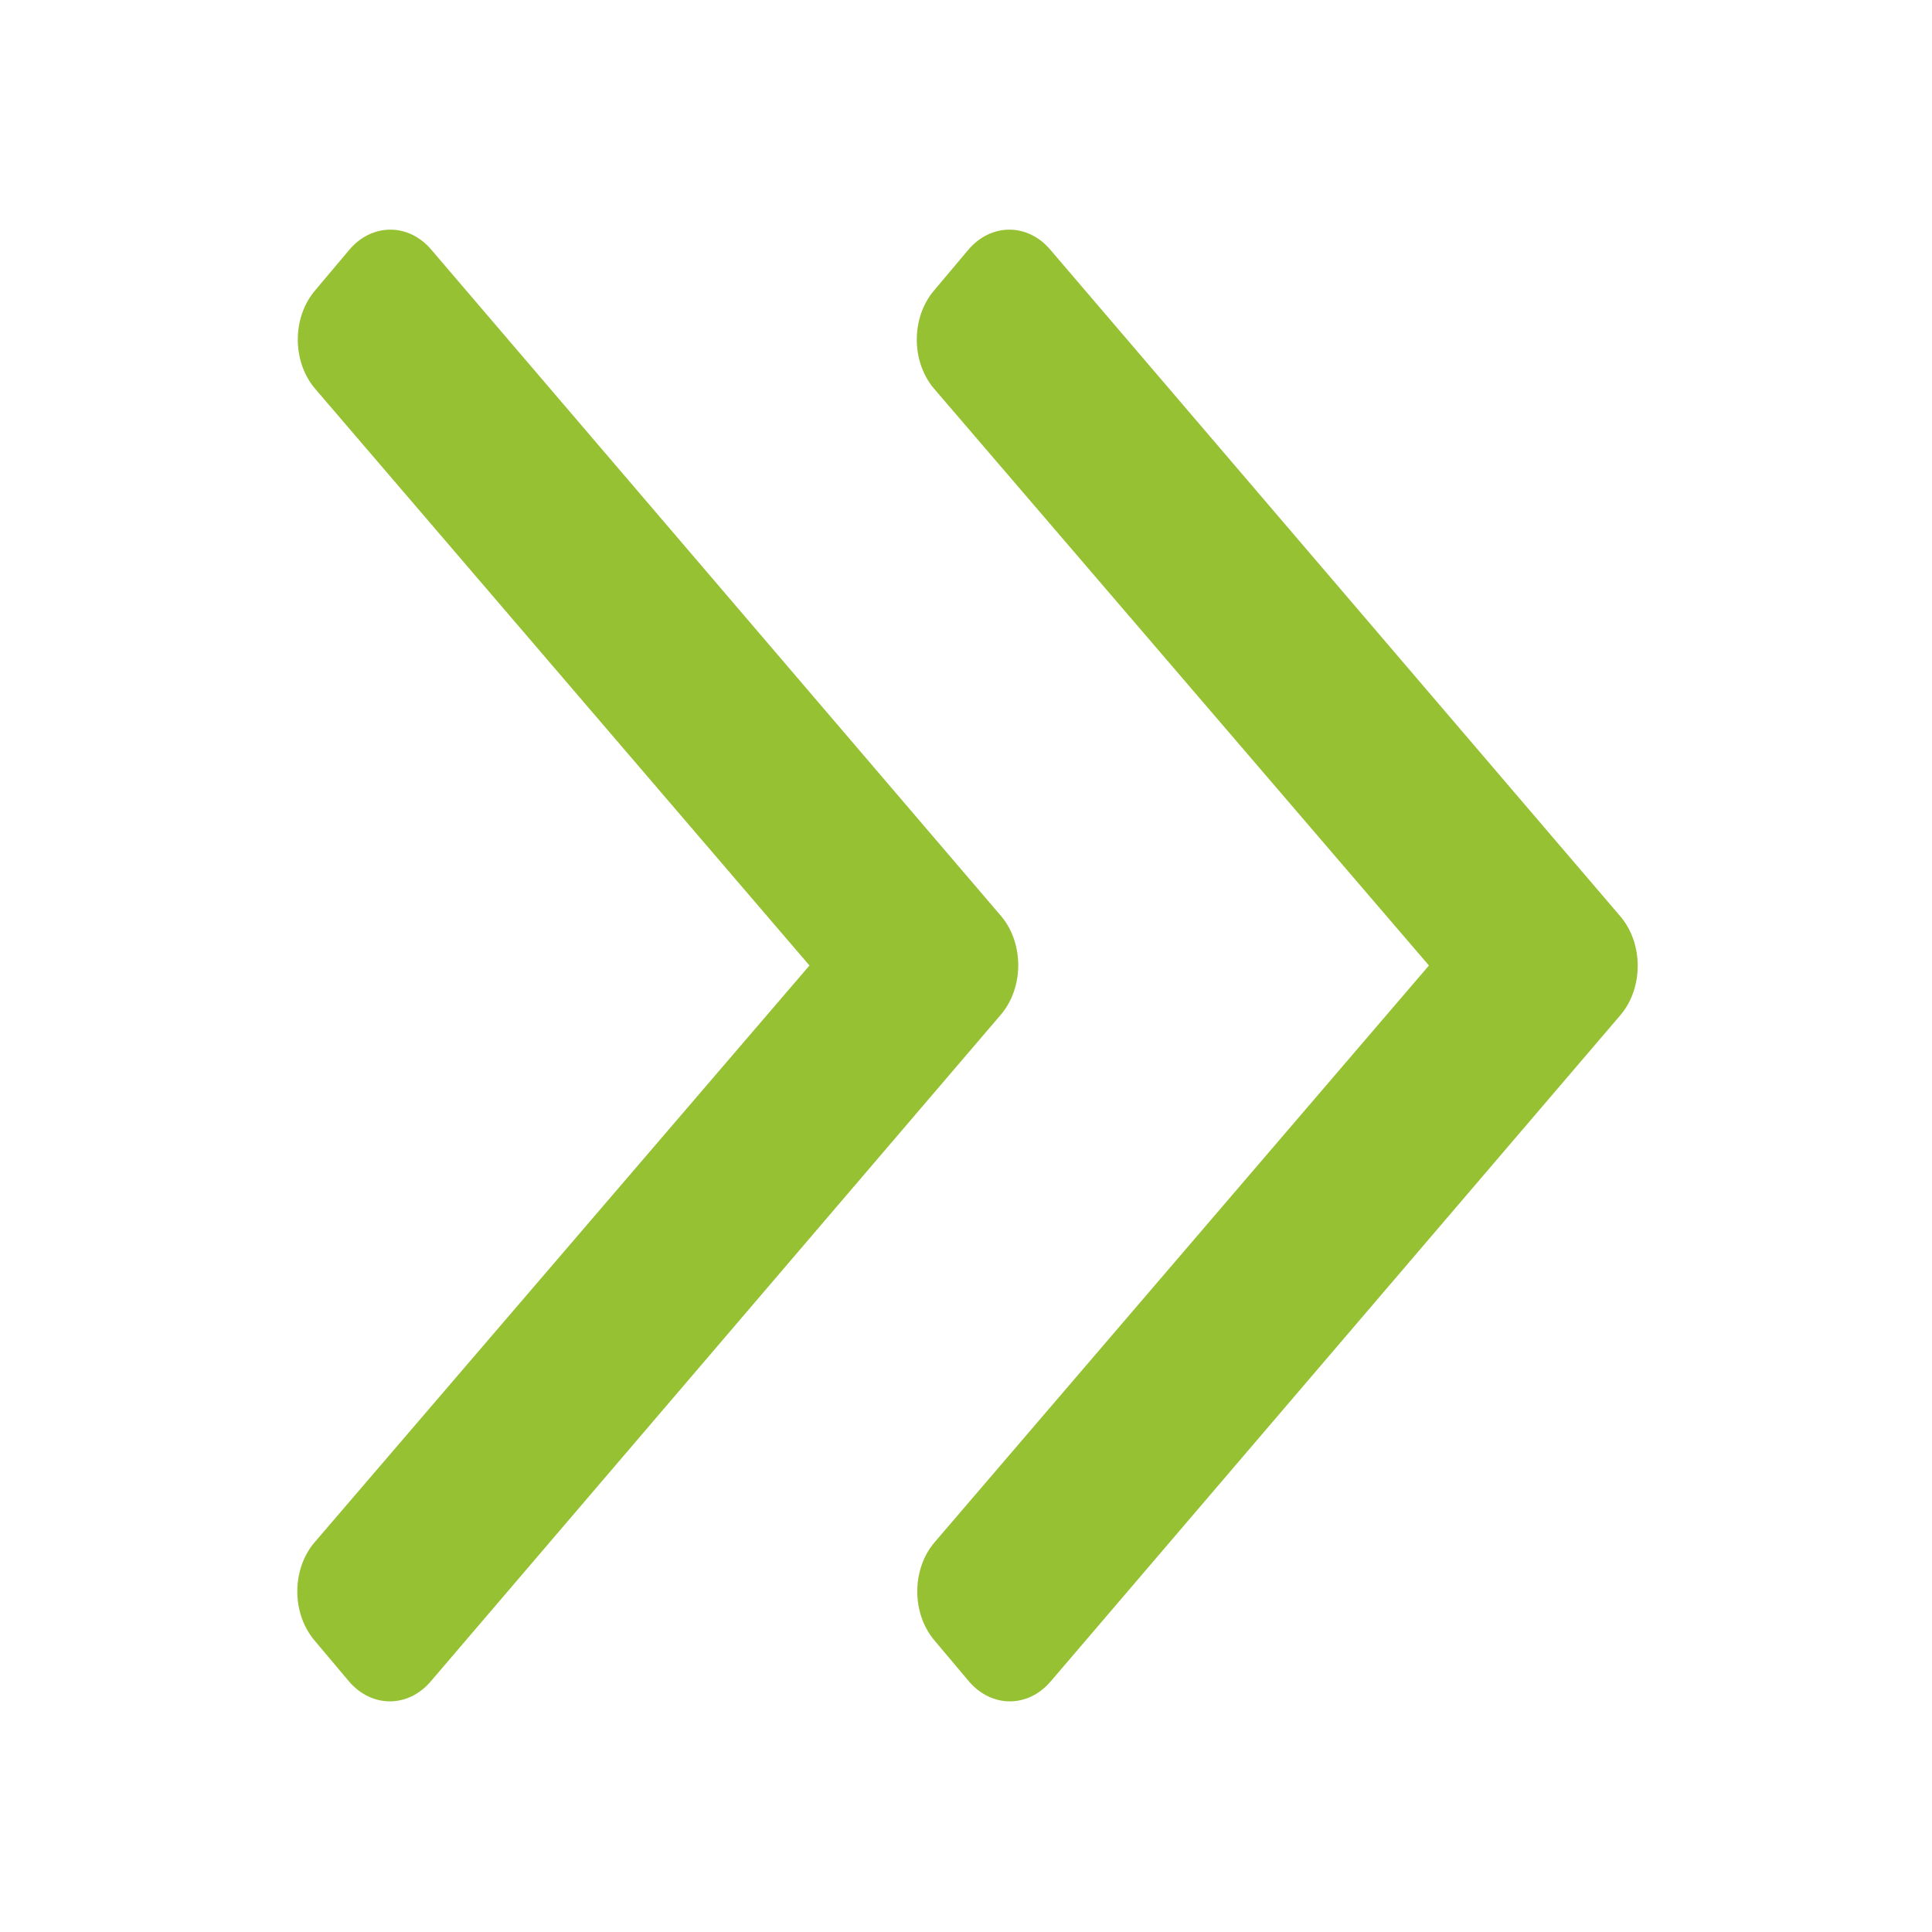 <?xml version="1.0" encoding="UTF-8" standalone="no"?>
<!-- Created with Inkscape (http://www.inkscape.org/) -->

<svg
   xmlns:dc="http://purl.org/dc/elements/1.1/"
   xmlns:cc="http://creativecommons.org/ns#"
   xmlns:rdf="http://www.w3.org/1999/02/22-rdf-syntax-ns#"
   xmlns:svg="http://www.w3.org/2000/svg"
   xmlns="http://www.w3.org/2000/svg"
   xmlns:sodipodi="http://sodipodi.sourceforge.net/DTD/sodipodi-0.dtd"
   xmlns:inkscape="http://www.inkscape.org/namespaces/inkscape"
   width="200mm"
   height="200mm"
   viewBox="0 0 200 200"
   version="1.1"
   id="svg8"
   inkscape:version="0.92.2 (5c3e80d, 2017-08-06)"
   sodipodi:docname="angle-double-right.svg">
  <defs
     id="defs2" />
  <sodipodi:namedview
     id="base"
     pagecolor="#ffffff"
     bordercolor="#666666"
     borderopacity="1.0"
     inkscape:pageopacity="0.0"
     inkscape:pageshadow="2"
     inkscape:zoom="0.35"
     inkscape:cx="-85.714286"
     inkscape:cy="560"
     inkscape:document-units="mm"
     inkscape:current-layer="svg8"
     showgrid="false"
     inkscape:window-width="1920"
     inkscape:window-height="1017"
     inkscape:window-x="-8"
     inkscape:window-y="-8"
     inkscape:window-maximized="1" />
  <g
     id="layer1"
     inkscape:label="Ebene 1"
     transform="matrix(0.501,0,0,0.595,-85.929,-77.407)"
     style="stroke-width:0.517">
    <path
       style="fill:#95c133;fill-opacity:1;stroke-width:0.517"
       inkscape:connector-curvature="0"
       d="m 378.372,306.576 -117.8,116 c -4.7,4.7 -12.3,4.7 -17,0 l -7.1,-7.1 c -4.7,-4.7 -4.7,-12.3 0,-17 l 102.3,-100.4 -102.2,-100.4 c -4.7,-4.7 -4.7,-12.3 0,-17 l 7.1,-7.1 c 4.7,-4.7 12.3,-4.7 17,0 l 117.8,116 c 4.6,4.7 4.6,12.3 -0.1,17 z m 128,-17 -117.8,-116 c -4.7,-4.7 -12.3,-4.7 -17,0 l -7.1,7.1 c -4.7,4.7 -4.7,12.3 0,17 l 102.3,100.4 -102.2,100.4 c -4.7,4.7 -4.7,12.3 0,17 l 7.1,7.1 c 4.7,4.7 12.3,4.7 17,0 l 117.8,-116 c 4.6,-4.7 4.6,-12.3 -0.1,-17 z"
       id="path5922" />
  </g>
</svg>
